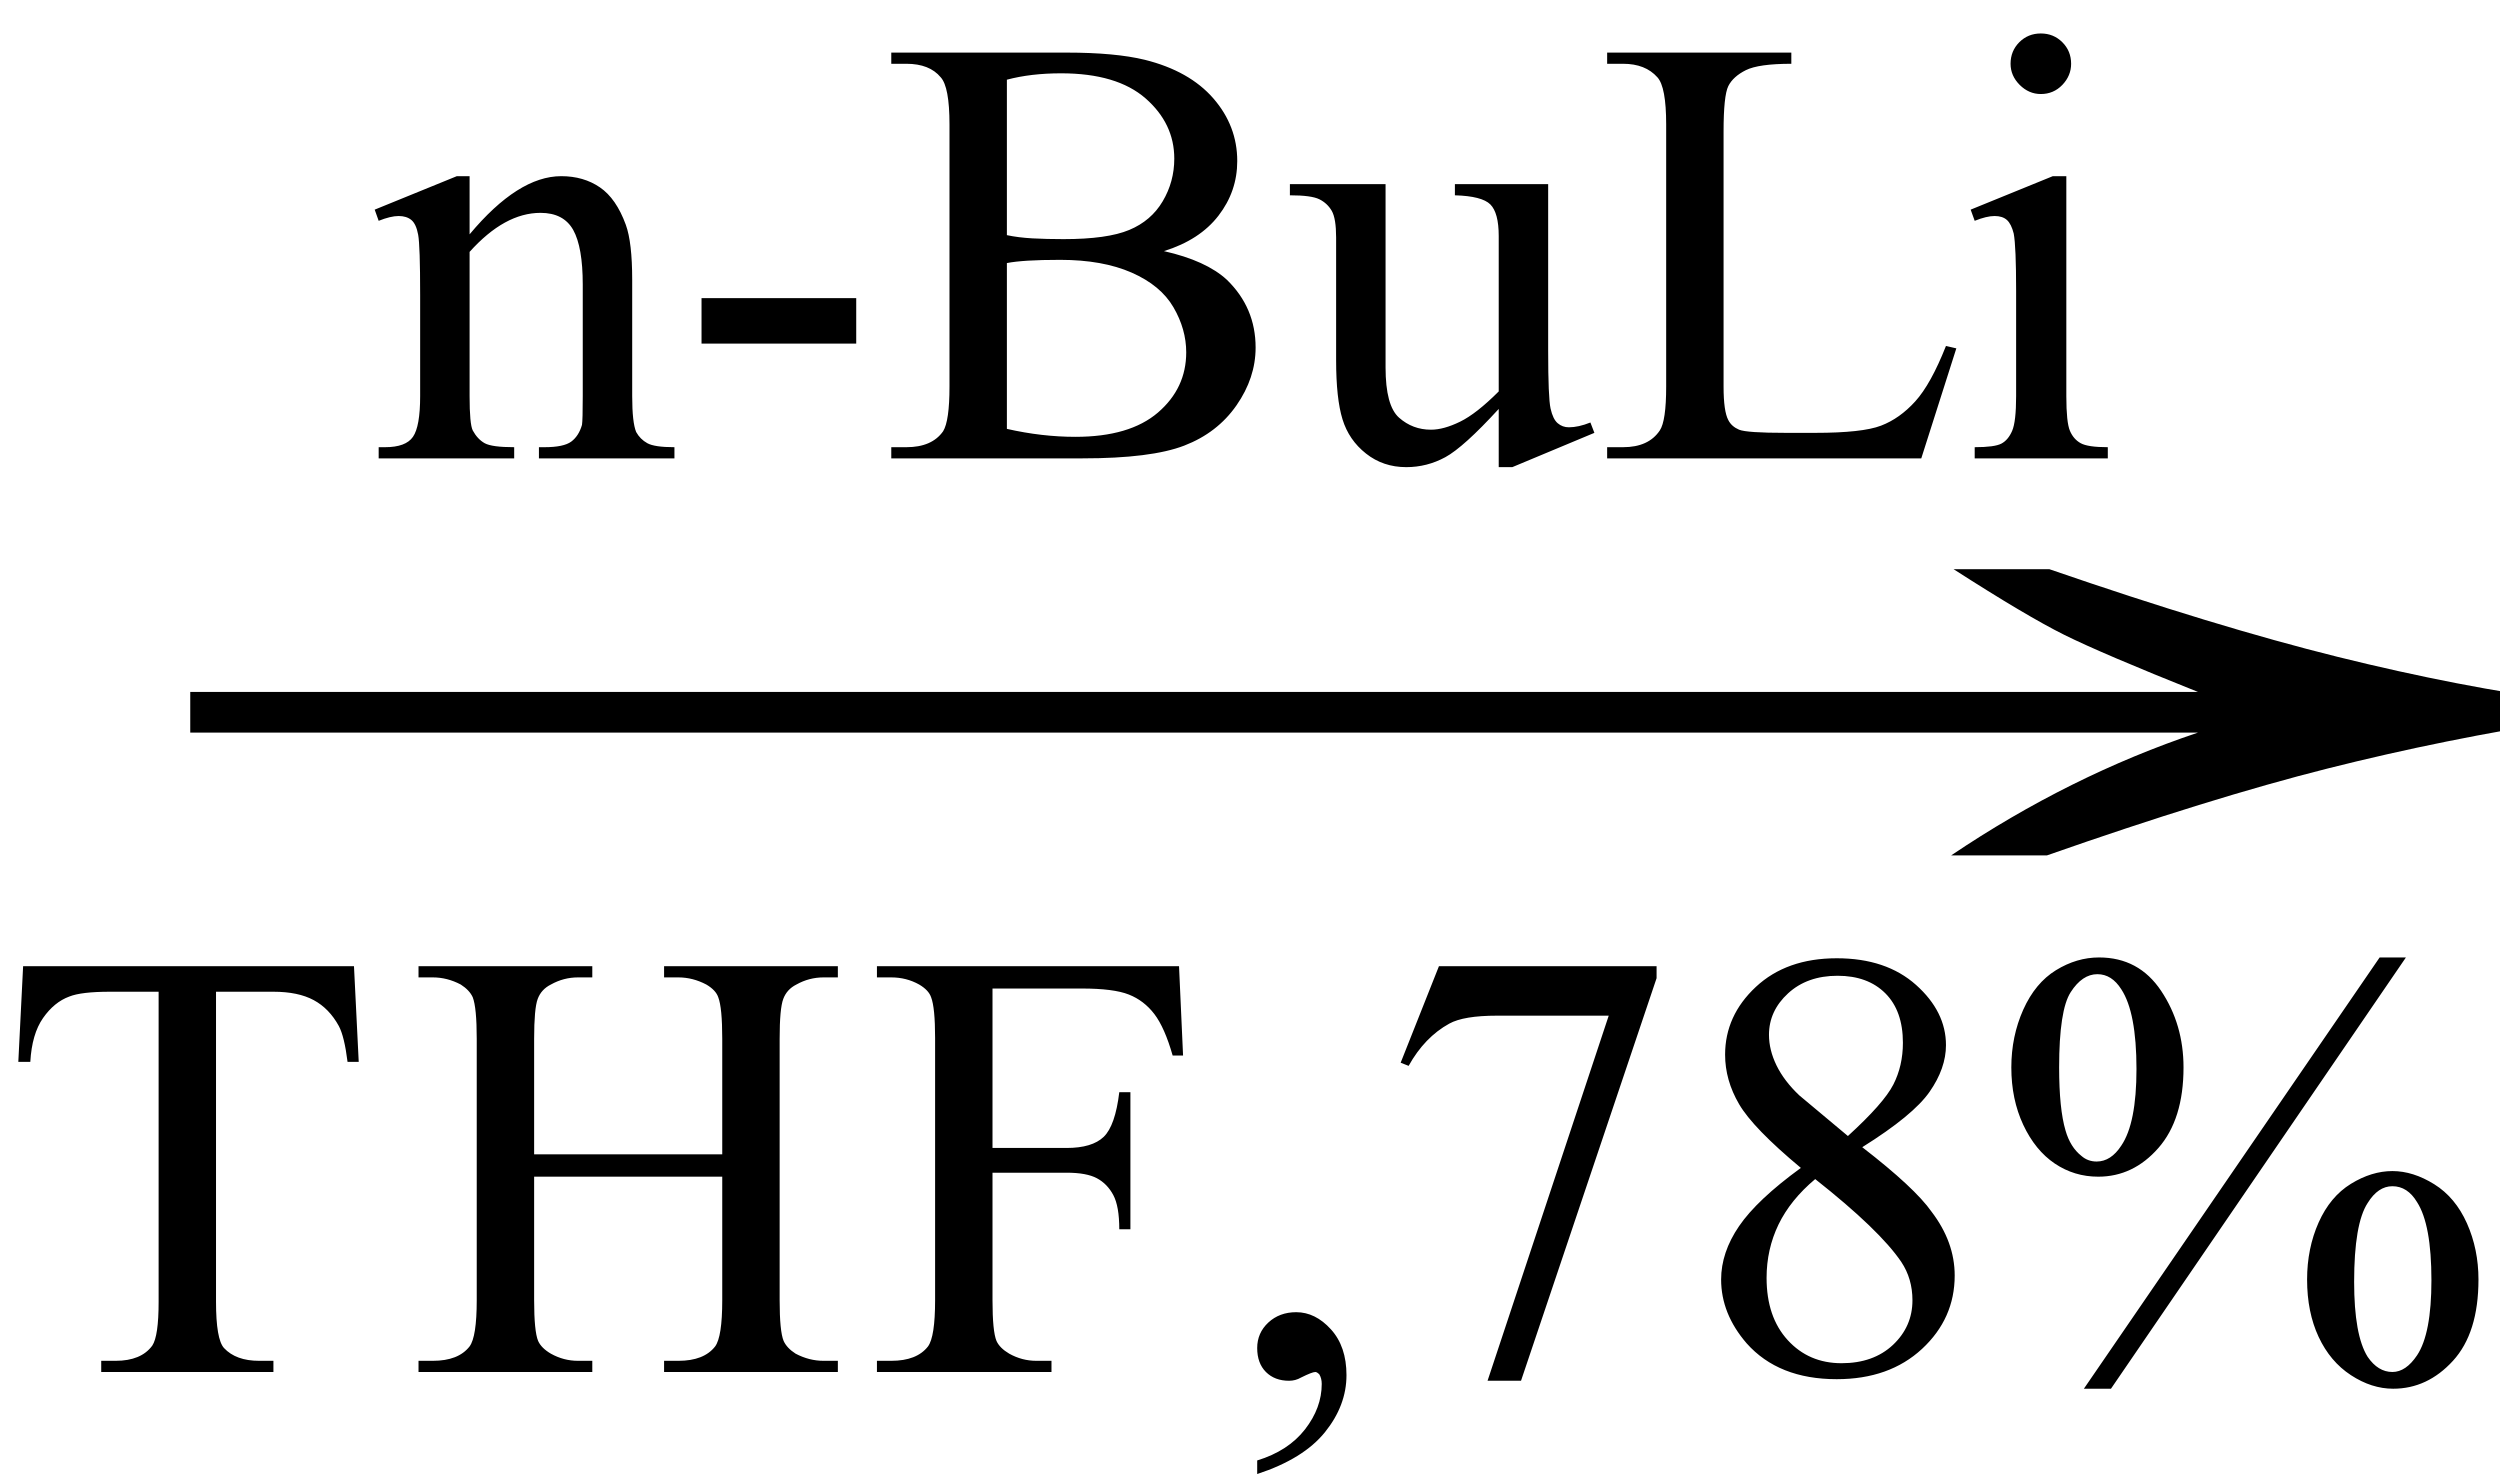 <svg xmlns="http://www.w3.org/2000/svg" xmlns:xlink="http://www.w3.org/1999/xlink" stroke-dasharray="none" shape-rendering="auto" font-family="'Dialog'" width="49" text-rendering="auto" fill-opacity="1" contentScriptType="text/ecmascript" color-interpolation="auto" color-rendering="auto" preserveAspectRatio="xMidYMid meet" font-size="12" fill="black" stroke="black" image-rendering="auto" stroke-miterlimit="10" zoomAndPan="magnify" version="1.0" stroke-linecap="square" stroke-linejoin="miter" contentStyleType="text/css" font-style="normal" height="29" stroke-width="1" stroke-dashoffset="0" font-weight="normal" stroke-opacity="1"><defs id="genericDefs"/><g><g text-rendering="optimizeLegibility" transform="translate(1.754,18) matrix(3.16,0,0,1,0,0)" color-rendering="optimizeQuality" color-interpolation="linearRGB" image-rendering="optimizeQuality"><path d="M12.156 -6.844 Q13.188 -5.719 13.945 -5.125 Q14.703 -4.531 15.375 -4.25 L15.375 -3.891 Q14.609 -3.516 13.883 -2.938 Q13.156 -2.359 12.141 -1.234 L11.547 -1.234 Q12.281 -2.797 13.078 -3.641 L0.625 -3.641 L0.625 -4.438 L13.078 -4.438 Q12.484 -5.188 12.25 -5.555 Q12.016 -5.922 11.562 -6.844 L12.156 -6.844 Z" stroke="none"/></g><g text-rendering="optimizeLegibility" transform="translate(0,26.891)" color-rendering="optimizeQuality" color-interpolation="linearRGB" image-rendering="optimizeQuality"><path d="M6.938 -7.953 L7.031 -6.078 L6.812 -6.078 Q6.75 -6.578 6.641 -6.781 Q6.453 -7.125 6.148 -7.289 Q5.844 -7.453 5.359 -7.453 L4.234 -7.453 L4.234 -1.375 Q4.234 -0.641 4.391 -0.469 Q4.625 -0.219 5.078 -0.219 L5.359 -0.219 L5.359 0 L1.984 0 L1.984 -0.219 L2.266 -0.219 Q2.766 -0.219 2.984 -0.516 Q3.109 -0.703 3.109 -1.375 L3.109 -7.453 L2.156 -7.453 Q1.594 -7.453 1.359 -7.359 Q1.062 -7.25 0.844 -6.938 Q0.625 -6.625 0.594 -6.078 L0.359 -6.078 L0.453 -7.953 L6.938 -7.953 ZM10.469 -4.266 L14.156 -4.266 L14.156 -6.531 Q14.156 -7.141 14.078 -7.344 Q14.031 -7.484 13.844 -7.594 Q13.578 -7.734 13.297 -7.734 L13.016 -7.734 L13.016 -7.953 L16.422 -7.953 L16.422 -7.734 L16.141 -7.734 Q15.859 -7.734 15.609 -7.594 Q15.422 -7.5 15.352 -7.312 Q15.281 -7.125 15.281 -6.531 L15.281 -1.406 Q15.281 -0.797 15.359 -0.609 Q15.422 -0.469 15.594 -0.359 Q15.859 -0.219 16.141 -0.219 L16.422 -0.219 L16.422 0 L13.016 0 L13.016 -0.219 L13.297 -0.219 Q13.797 -0.219 14.016 -0.5 Q14.156 -0.688 14.156 -1.406 L14.156 -3.828 L10.469 -3.828 L10.469 -1.406 Q10.469 -0.797 10.547 -0.609 Q10.609 -0.469 10.797 -0.359 Q11.047 -0.219 11.328 -0.219 L11.609 -0.219 L11.609 0 L8.203 0 L8.203 -0.219 L8.484 -0.219 Q8.984 -0.219 9.203 -0.5 Q9.344 -0.688 9.344 -1.406 L9.344 -6.531 Q9.344 -7.141 9.266 -7.344 Q9.203 -7.484 9.031 -7.594 Q8.766 -7.734 8.484 -7.734 L8.203 -7.734 L8.203 -7.953 L11.609 -7.953 L11.609 -7.734 L11.328 -7.734 Q11.047 -7.734 10.797 -7.594 Q10.609 -7.5 10.539 -7.312 Q10.469 -7.125 10.469 -6.531 L10.469 -4.266 ZM19.453 -7.516 L19.453 -4.391 L20.906 -4.391 Q21.406 -4.391 21.633 -4.609 Q21.859 -4.828 21.938 -5.484 L22.156 -5.484 L22.156 -2.797 L21.938 -2.797 Q21.938 -3.25 21.82 -3.469 Q21.703 -3.688 21.5 -3.797 Q21.297 -3.906 20.906 -3.906 L19.453 -3.906 L19.453 -1.406 Q19.453 -0.797 19.531 -0.609 Q19.594 -0.469 19.781 -0.359 Q20.031 -0.219 20.312 -0.219 L20.609 -0.219 L20.609 0 L17.188 0 L17.188 -0.219 L17.469 -0.219 Q17.969 -0.219 18.188 -0.5 Q18.328 -0.688 18.328 -1.406 L18.328 -6.547 Q18.328 -7.141 18.25 -7.344 Q18.203 -7.484 18.016 -7.594 Q17.766 -7.734 17.469 -7.734 L17.188 -7.734 L17.188 -7.953 L23.109 -7.953 L23.188 -6.203 L22.984 -6.203 Q22.828 -6.75 22.625 -7.016 Q22.422 -7.281 22.125 -7.398 Q21.828 -7.516 21.203 -7.516 L19.453 -7.516 ZM24.641 2 L24.641 1.734 Q25.25 1.547 25.578 1.125 Q25.906 0.703 25.906 0.234 Q25.906 0.125 25.859 0.047 Q25.812 0 25.781 0 Q25.719 0 25.5 0.109 Q25.391 0.172 25.266 0.172 Q24.984 0.172 24.812 0 Q24.641 -0.172 24.641 -0.469 Q24.641 -0.766 24.859 -0.969 Q25.078 -1.172 25.406 -1.172 Q25.781 -1.172 26.086 -0.836 Q26.391 -0.5 26.391 0.062 Q26.391 0.656 25.969 1.18 Q25.547 1.703 24.641 2 ZM28.203 -7.953 L32.469 -7.953 L32.469 -7.719 L29.812 0.172 L29.156 0.172 L31.531 -6.984 L29.344 -6.984 Q28.688 -6.984 28.406 -6.828 Q27.922 -6.562 27.609 -6 L27.453 -6.062 L28.203 -7.953 ZM35.297 -4 Q34.359 -4.781 34.086 -5.25 Q33.812 -5.719 33.812 -6.219 Q33.812 -6.984 34.414 -7.547 Q35.016 -8.109 36 -8.109 Q36.969 -8.109 37.555 -7.586 Q38.141 -7.062 38.141 -6.406 Q38.141 -5.953 37.82 -5.492 Q37.5 -5.031 36.5 -4.406 Q37.531 -3.609 37.859 -3.141 Q38.312 -2.547 38.312 -1.891 Q38.312 -1.047 37.672 -0.453 Q37.031 0.141 36 0.141 Q34.859 0.141 34.234 -0.562 Q33.734 -1.141 33.734 -1.812 Q33.734 -2.344 34.086 -2.859 Q34.438 -3.375 35.297 -4 ZM36.219 -4.625 Q36.922 -5.266 37.109 -5.633 Q37.297 -6 37.297 -6.453 Q37.297 -7.078 36.953 -7.422 Q36.609 -7.766 36.016 -7.766 Q35.422 -7.766 35.047 -7.422 Q34.672 -7.078 34.672 -6.609 Q34.672 -6.312 34.82 -6.008 Q34.969 -5.703 35.266 -5.422 L36.219 -4.625 ZM35.578 -3.781 Q35.094 -3.375 34.859 -2.891 Q34.625 -2.406 34.625 -1.844 Q34.625 -1.078 35.039 -0.625 Q35.453 -0.172 36.094 -0.172 Q36.719 -0.172 37.102 -0.531 Q37.484 -0.891 37.484 -1.406 Q37.484 -1.828 37.266 -2.156 Q36.844 -2.781 35.578 -3.781 ZM47.156 -8.125 L41.375 0.328 L40.844 0.328 L46.641 -8.125 L47.156 -8.125 ZM41.141 -8.125 Q41.922 -8.125 42.359 -7.469 Q42.797 -6.812 42.797 -5.969 Q42.797 -4.953 42.305 -4.391 Q41.812 -3.828 41.125 -3.828 Q40.656 -3.828 40.273 -4.086 Q39.891 -4.344 39.656 -4.844 Q39.422 -5.344 39.422 -5.969 Q39.422 -6.578 39.656 -7.102 Q39.891 -7.625 40.297 -7.875 Q40.703 -8.125 41.141 -8.125 ZM41.109 -7.797 Q40.812 -7.797 40.586 -7.445 Q40.359 -7.094 40.359 -5.969 Q40.359 -5.156 40.484 -4.734 Q40.578 -4.406 40.797 -4.234 Q40.922 -4.125 41.094 -4.125 Q41.375 -4.125 41.578 -4.438 Q41.875 -4.875 41.875 -5.938 Q41.875 -7.047 41.578 -7.5 Q41.391 -7.797 41.109 -7.797 ZM46.891 -3.938 Q47.297 -3.938 47.711 -3.68 Q48.125 -3.422 48.352 -2.914 Q48.578 -2.406 48.578 -1.812 Q48.578 -0.766 48.078 -0.219 Q47.578 0.328 46.906 0.328 Q46.484 0.328 46.078 0.062 Q45.672 -0.203 45.445 -0.688 Q45.219 -1.172 45.219 -1.812 Q45.219 -2.422 45.445 -2.93 Q45.672 -3.438 46.078 -3.688 Q46.484 -3.938 46.891 -3.938 ZM46.891 -3.641 Q46.609 -3.641 46.406 -3.312 Q46.141 -2.906 46.141 -1.766 Q46.141 -0.719 46.406 -0.297 Q46.609 0 46.891 0 Q47.156 0 47.375 -0.328 Q47.656 -0.75 47.656 -1.797 Q47.656 -2.891 47.375 -3.328 Q47.188 -3.641 46.891 -3.641 Z" stroke="none"/></g><g text-rendering="optimizeLegibility" transform="translate(7.266,8.984)" color-rendering="optimizeQuality" color-interpolation="linearRGB" image-rendering="optimizeQuality"><path d="M1.938 -4.391 Q2.891 -5.531 3.734 -5.531 Q4.172 -5.531 4.492 -5.312 Q4.812 -5.094 5 -4.578 Q5.125 -4.234 5.125 -3.5 L5.125 -1.219 Q5.125 -0.703 5.203 -0.516 Q5.281 -0.375 5.422 -0.297 Q5.562 -0.219 5.953 -0.219 L5.953 0 L3.297 0 L3.297 -0.219 L3.406 -0.219 Q3.781 -0.219 3.93 -0.328 Q4.078 -0.438 4.141 -0.656 Q4.156 -0.75 4.156 -1.219 L4.156 -3.406 Q4.156 -4.141 3.969 -4.477 Q3.781 -4.812 3.328 -4.812 Q2.625 -4.812 1.938 -4.047 L1.938 -1.219 Q1.938 -0.672 2 -0.547 Q2.094 -0.375 2.234 -0.297 Q2.375 -0.219 2.812 -0.219 L2.812 0 L0.156 0 L0.156 -0.219 L0.281 -0.219 Q0.688 -0.219 0.828 -0.422 Q0.969 -0.625 0.969 -1.219 L0.969 -3.203 Q0.969 -4.172 0.93 -4.383 Q0.891 -4.594 0.797 -4.672 Q0.703 -4.75 0.547 -4.75 Q0.391 -4.75 0.156 -4.656 L0.078 -4.875 L1.688 -5.531 L1.938 -5.531 L1.938 -4.391 ZM6.484 -3.141 L9.516 -3.141 L9.516 -2.25 L6.484 -2.25 L6.484 -3.141 ZM15.547 -4.062 Q16.375 -3.875 16.781 -3.5 Q17.344 -2.953 17.344 -2.172 Q17.344 -1.578 16.969 -1.039 Q16.594 -0.5 15.945 -0.25 Q15.297 0 13.953 0 L10.203 0 L10.203 -0.219 L10.5 -0.219 Q11 -0.219 11.219 -0.531 Q11.344 -0.734 11.344 -1.406 L11.344 -6.547 Q11.344 -7.281 11.172 -7.469 Q10.953 -7.734 10.5 -7.734 L10.203 -7.734 L10.203 -7.953 L13.641 -7.953 Q14.594 -7.953 15.172 -7.812 Q16.047 -7.594 16.516 -7.055 Q16.984 -6.516 16.984 -5.828 Q16.984 -5.234 16.617 -4.758 Q16.25 -4.281 15.547 -4.062 ZM12.469 -4.375 Q12.688 -4.328 12.969 -4.312 Q13.25 -4.297 13.578 -4.297 Q14.438 -4.297 14.867 -4.477 Q15.297 -4.656 15.523 -5.039 Q15.75 -5.422 15.75 -5.875 Q15.75 -6.562 15.188 -7.055 Q14.625 -7.547 13.531 -7.547 Q12.938 -7.547 12.469 -7.422 L12.469 -4.375 ZM12.469 -0.578 Q13.156 -0.422 13.812 -0.422 Q14.875 -0.422 15.43 -0.898 Q15.984 -1.375 15.984 -2.078 Q15.984 -2.531 15.734 -2.961 Q15.484 -3.391 14.914 -3.641 Q14.344 -3.891 13.516 -3.891 Q13.141 -3.891 12.883 -3.875 Q12.625 -3.859 12.469 -3.828 L12.469 -0.578 ZM23.078 -5.375 L23.078 -2.109 Q23.078 -1.188 23.125 -0.977 Q23.172 -0.766 23.266 -0.688 Q23.359 -0.609 23.484 -0.609 Q23.672 -0.609 23.906 -0.703 L23.984 -0.5 L22.375 0.172 L22.109 0.172 L22.109 -0.969 Q21.422 -0.219 21.062 -0.023 Q20.703 0.172 20.297 0.172 Q19.844 0.172 19.508 -0.094 Q19.172 -0.359 19.047 -0.766 Q18.922 -1.172 18.922 -1.922 L18.922 -4.328 Q18.922 -4.703 18.836 -4.852 Q18.75 -5 18.594 -5.078 Q18.438 -5.156 18.016 -5.156 L18.016 -5.375 L19.891 -5.375 L19.891 -1.781 Q19.891 -1.031 20.156 -0.797 Q20.422 -0.562 20.781 -0.562 Q21.031 -0.562 21.352 -0.719 Q21.672 -0.875 22.109 -1.312 L22.109 -4.359 Q22.109 -4.812 21.945 -4.977 Q21.781 -5.141 21.25 -5.156 L21.25 -5.375 L23.078 -5.375 ZM30.875 -2.203 L31.078 -2.156 L30.391 0 L24.234 0 L24.234 -0.219 L24.547 -0.219 Q25.047 -0.219 25.266 -0.547 Q25.391 -0.734 25.391 -1.406 L25.391 -6.547 Q25.391 -7.281 25.219 -7.469 Q24.984 -7.734 24.547 -7.734 L24.234 -7.734 L24.234 -7.953 L27.844 -7.953 L27.844 -7.734 Q27.203 -7.734 26.953 -7.609 Q26.703 -7.484 26.609 -7.297 Q26.516 -7.109 26.516 -6.406 L26.516 -1.406 Q26.516 -0.922 26.609 -0.75 Q26.672 -0.625 26.82 -0.562 Q26.969 -0.5 27.734 -0.5 L28.312 -0.5 Q29.234 -0.5 29.602 -0.641 Q29.969 -0.781 30.273 -1.117 Q30.578 -1.453 30.875 -2.203 ZM32.734 -8.328 Q32.984 -8.328 33.156 -8.156 Q33.328 -7.984 33.328 -7.734 Q33.328 -7.5 33.156 -7.32 Q32.984 -7.141 32.734 -7.141 Q32.5 -7.141 32.32 -7.32 Q32.141 -7.5 32.141 -7.734 Q32.141 -7.984 32.312 -8.156 Q32.484 -8.328 32.734 -8.328 ZM33.234 -5.531 L33.234 -1.219 Q33.234 -0.703 33.305 -0.539 Q33.375 -0.375 33.516 -0.297 Q33.656 -0.219 34.047 -0.219 L34.047 0 L31.438 0 L31.438 -0.219 Q31.828 -0.219 31.961 -0.289 Q32.094 -0.359 32.172 -0.539 Q32.25 -0.719 32.25 -1.219 L32.25 -3.281 Q32.25 -4.156 32.203 -4.406 Q32.156 -4.594 32.07 -4.672 Q31.984 -4.75 31.828 -4.75 Q31.672 -4.75 31.438 -4.656 L31.359 -4.875 L32.969 -5.531 L33.234 -5.531 Z" stroke="none"/></g></g></svg>